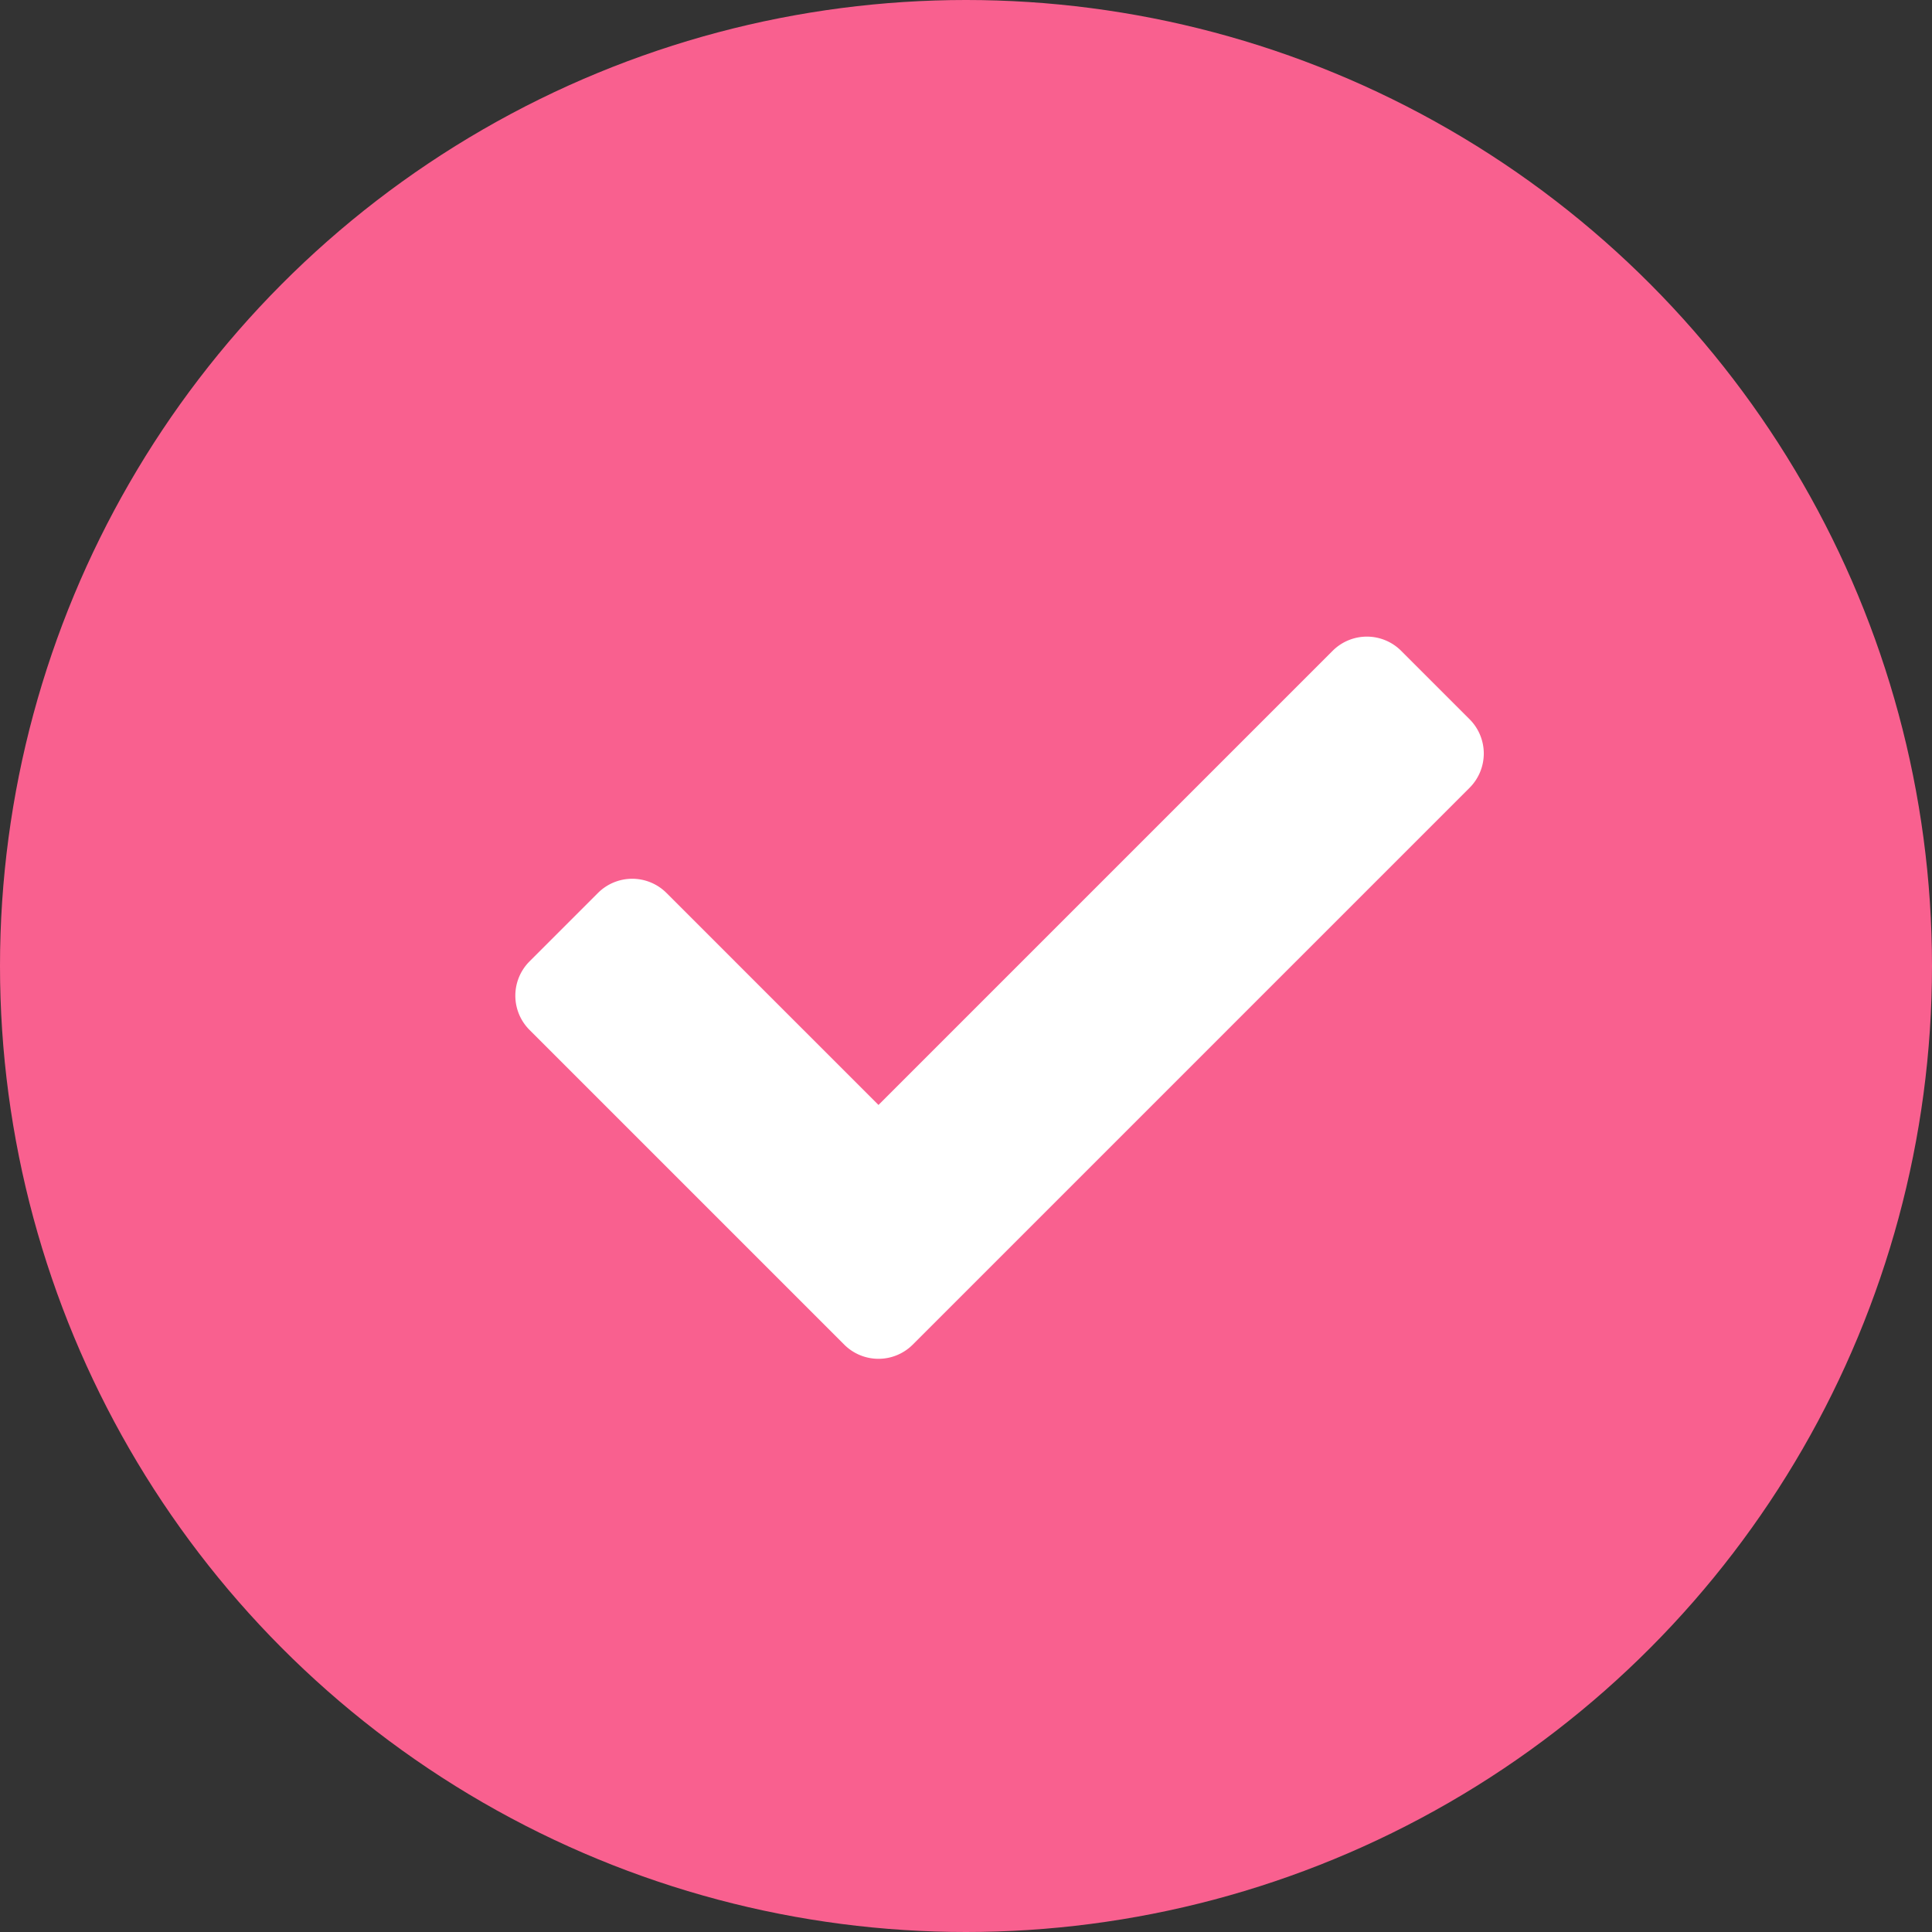 <svg xmlns="http://www.w3.org/2000/svg" width="27" height="27" viewBox="0 0 27 27">
  <rect x="0" y="0" width="27" height="27" fill="#333333" stroke="none"/>
  <g id="icn-check-filled" transform="translate(-4 -6)">
    <circle id="Ellipse_7" data-name="Ellipse 7" cx="13.5" cy="13.5" r="13.5" transform="translate(4 6)" fill="#F9608F"/>
    <path id="Icon_awesome-check" data-name="Icon awesome-check" d="M4.6,14.472l-4.4-4.4a.677.677,0,0,1,0-.957l.957-.957a.677.677,0,0,1,.957,0l2.963,2.963,6.347-6.347a.677.677,0,0,1,.957,0l.957.957a.677.677,0,0,1,0,.957L5.554,14.472A.677.677,0,0,1,4.6,14.472Z" transform="translate(11.2 10.321)" fill="#fff"/>
  </g>
</svg>
